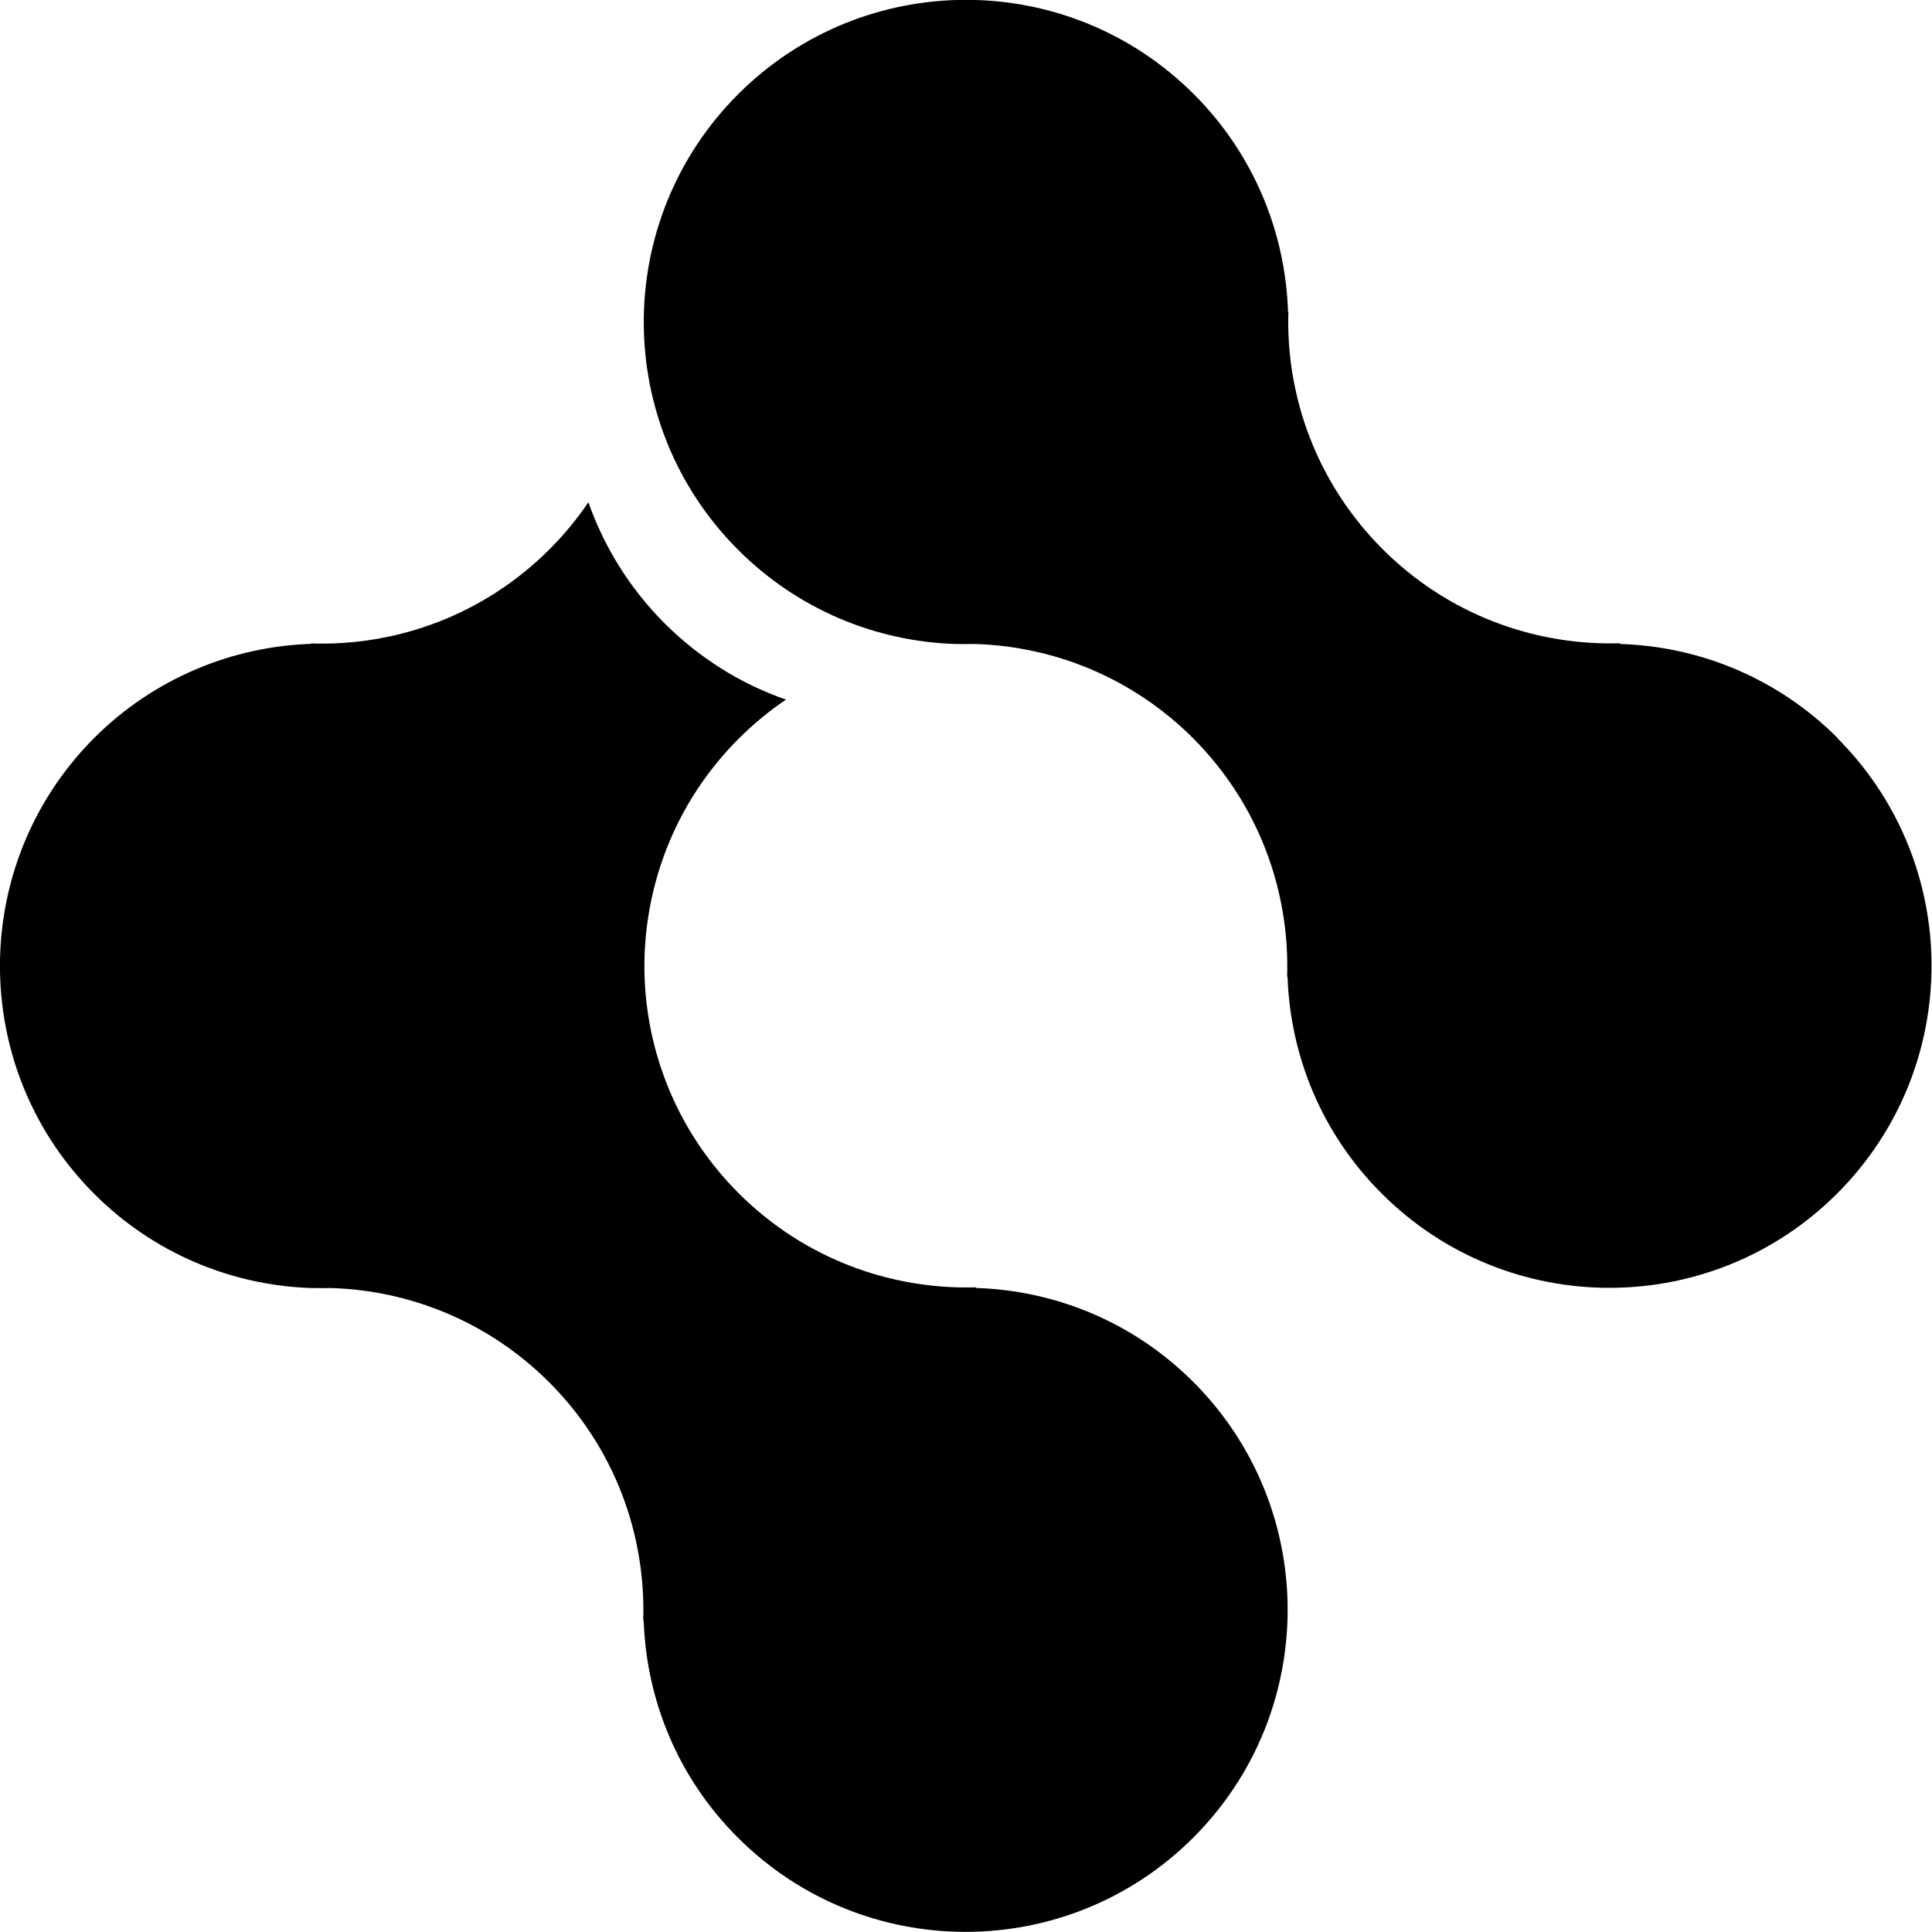 <svg width="28" height="28" viewBox="0 0 28 28" xmlns="http://www.w3.org/2000/svg">
  <g clip-path="url(#clip0_194_588)">
    <path d="M14.15 18.667L14.14 18.657C12.901 18.692 11.65 18.238 10.704 17.292C9.831 16.419 9.377 15.285 9.341 14.141C9.306 12.9 9.761 11.649 10.706 10.705C10.921 10.49 11.15 10.302 11.391 10.139C10.749 9.917 10.147 9.547 9.633 9.035C9.121 8.523 8.754 7.921 8.527 7.279C8.364 7.52 8.177 7.748 7.964 7.961C7.012 8.912 5.755 9.366 4.511 9.325L4.506 9.331C3.936 9.351 3.369 9.474 2.835 9.702C2.301 9.93 1.801 10.259 1.365 10.695C0.397 11.666 -0.057 12.957 0.005 14.225C0.058 15.345 0.512 16.449 1.367 17.304C2.236 18.173 3.367 18.629 4.508 18.667H4.51C4.51 18.667 4.526 18.667 4.533 18.667C4.533 18.667 4.535 18.667 4.536 18.667C4.623 18.669 4.709 18.669 4.794 18.667C5.941 18.701 7.082 19.156 7.959 20.033C8.908 20.982 9.362 22.239 9.322 23.485L9.329 23.492C9.369 24.633 9.821 25.762 10.693 26.631C12.515 28.454 15.472 28.454 17.295 26.631C19.117 24.809 19.117 21.852 17.295 20.029C16.422 19.156 15.289 18.702 14.145 18.666L14.15 18.667Z"/>
    <path d="M26.633 10.697C25.759 9.823 24.627 9.369 23.483 9.333L23.473 9.323C22.234 9.358 20.983 8.904 20.037 7.958C19.091 7.011 18.635 5.761 18.672 4.522L18.667 4.517C18.63 3.373 18.175 2.238 17.302 1.365C15.477 -0.459 12.522 -0.457 10.698 1.365C8.875 3.188 8.873 6.145 10.698 7.969C11.567 8.839 12.698 9.295 13.839 9.333H13.841C13.841 9.333 13.857 9.333 13.864 9.333C13.864 9.333 13.866 9.333 13.867 9.333C13.954 9.335 14.04 9.335 14.125 9.333C15.273 9.366 16.413 9.822 17.29 10.698C18.239 11.648 18.693 12.905 18.654 14.151L18.66 14.157C18.7 15.298 19.152 16.427 20.024 17.297C21.846 19.12 24.803 19.12 26.626 17.297C28.449 15.474 28.449 12.518 26.626 10.695L26.633 10.697Z"/>
  </g>
  <defs>
    <clipPath id="clip0_194_588">
      <rect width="28" height="28"/>
    </clipPath>
  </defs>
</svg>
